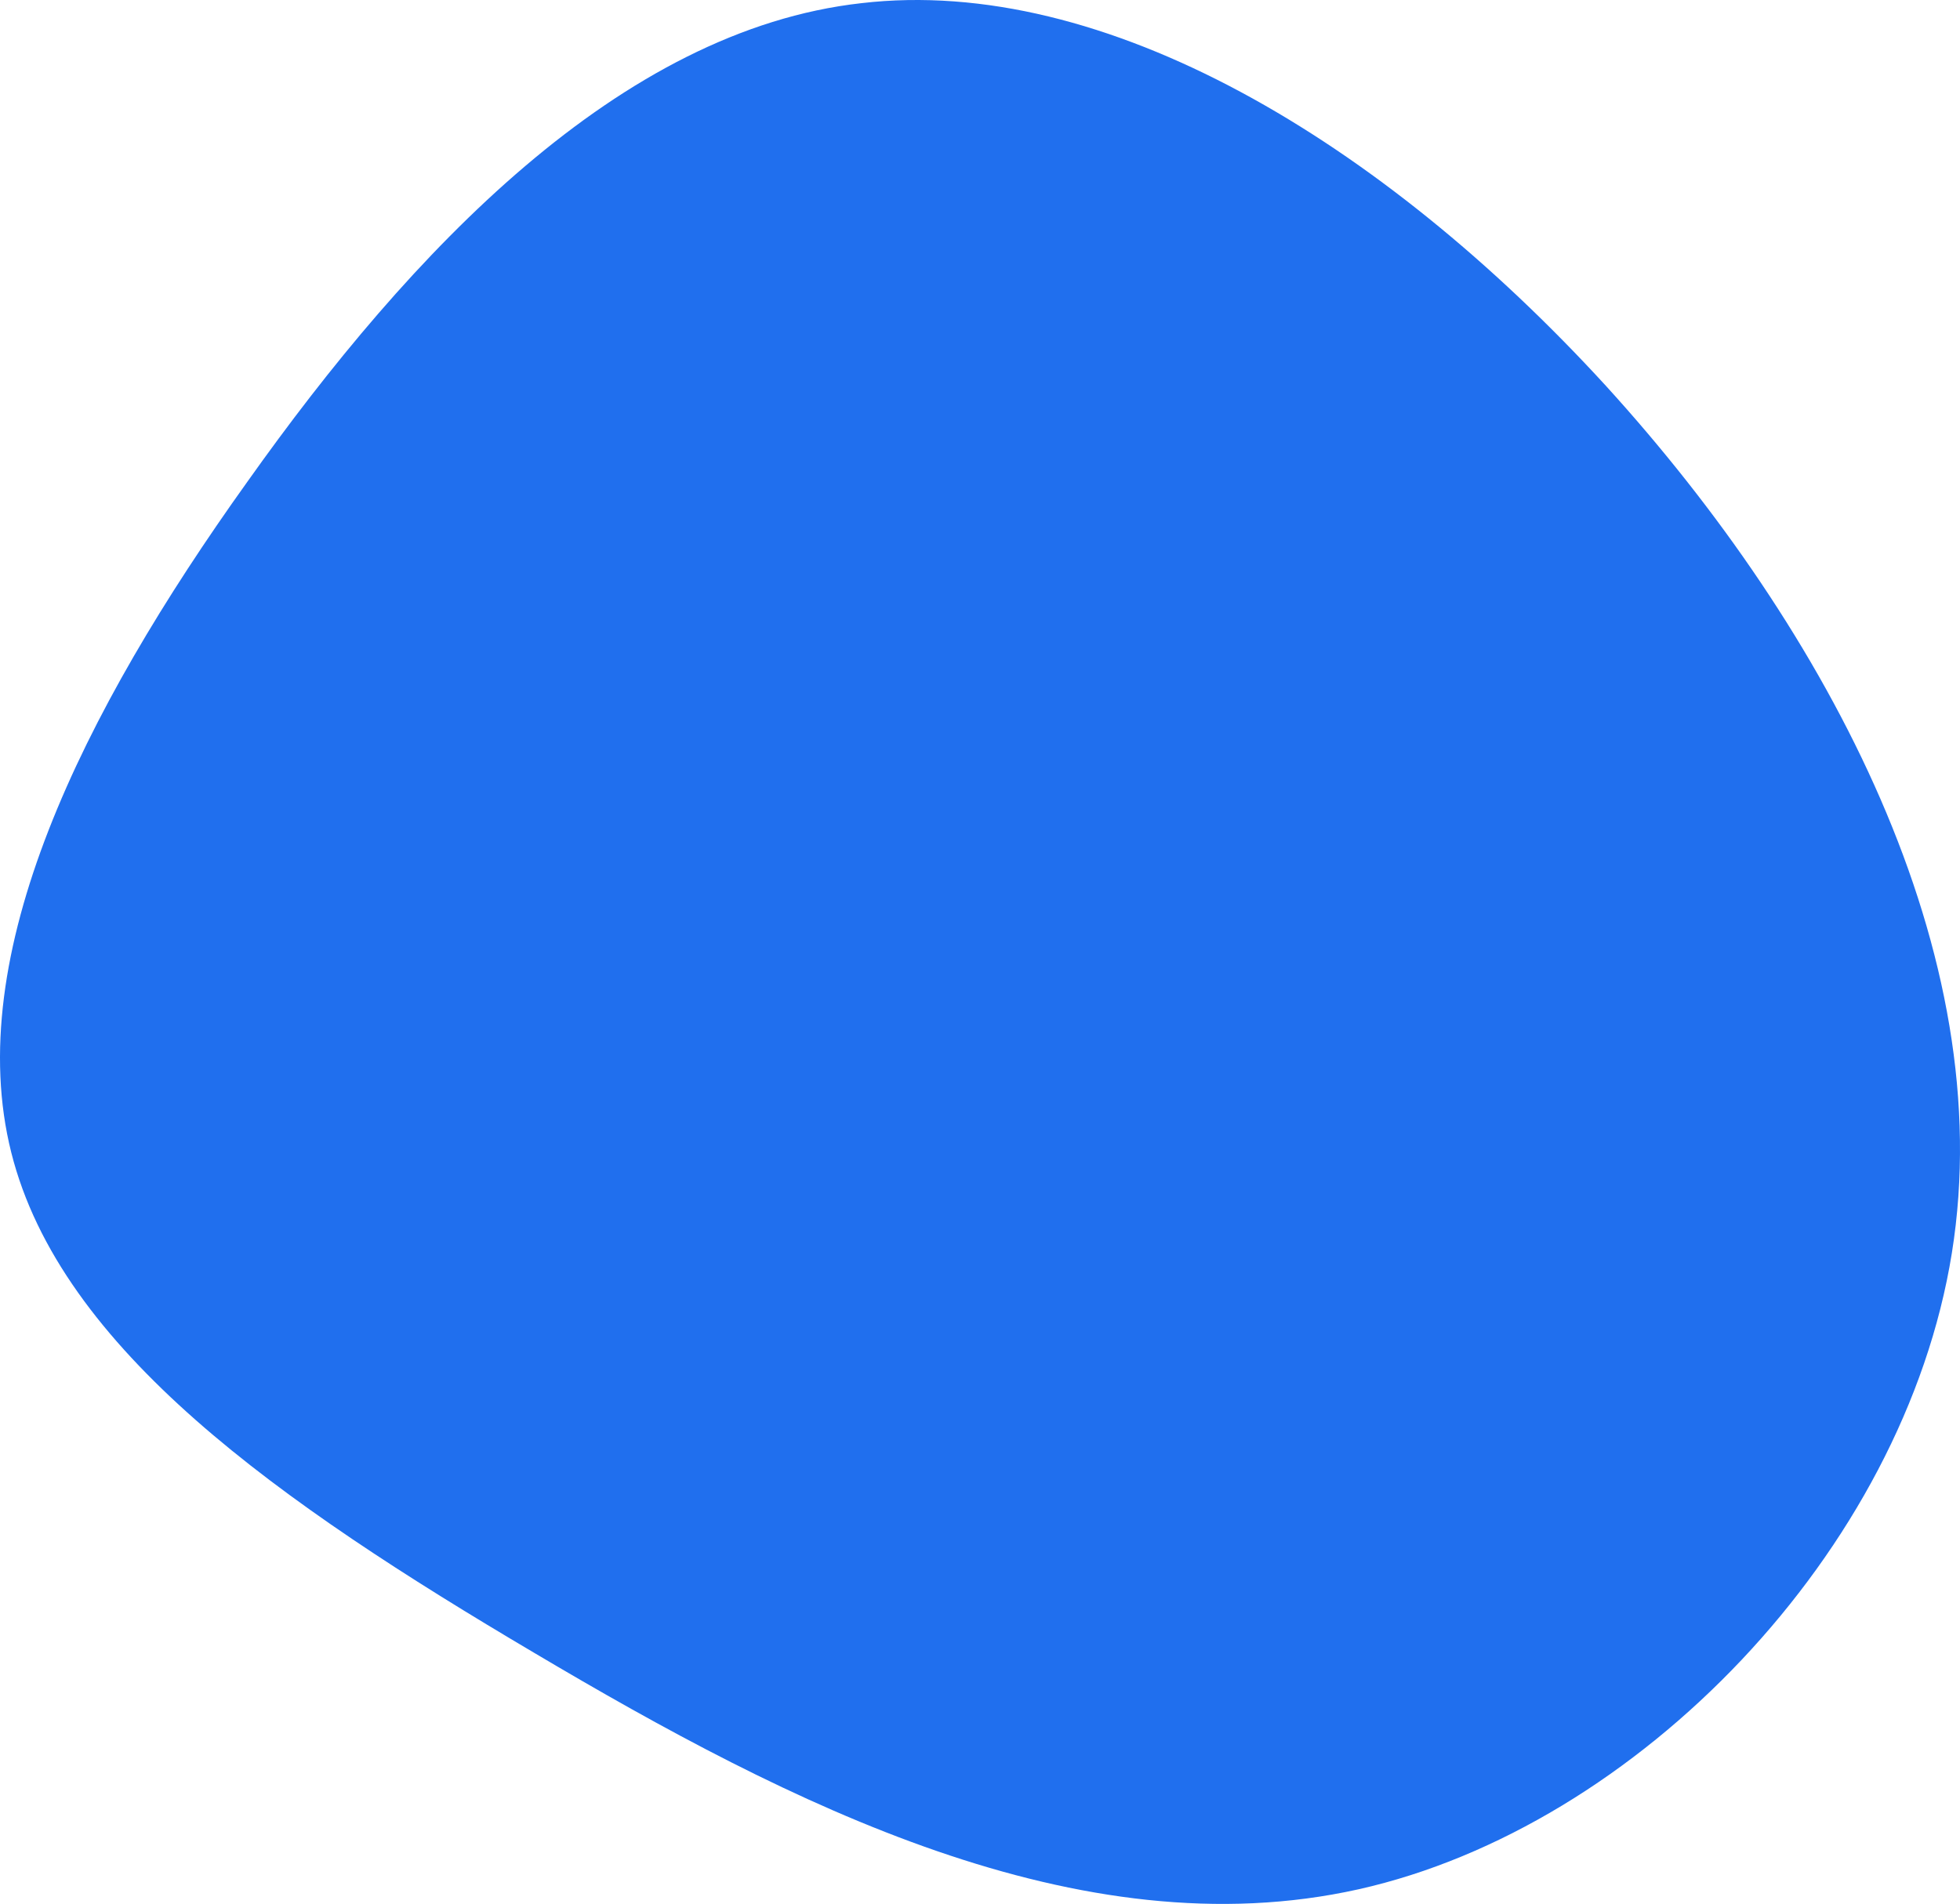 <svg width="422" height="410" viewBox="0 0 422 410" fill="none" xmlns="http://www.w3.org/2000/svg">
    <path d="M345.745 83.071C393.792 135.863 430.588 205.439 420.248 269.827C409.909 334.215 352.435 393.415 292.528 406.842C232.316 420.269 169.976 388.533 114.935 355.881C60.197 323.534 13.062 290.577 2.419 248.16C-8.225 205.744 17.624 153.562 53.203 103.821C88.478 54.081 133.485 6.476 185.485 0.678C237.79 -5.425 297.393 30.278 345.745 83.071Z" fill="#206FEE"/>
</svg>
